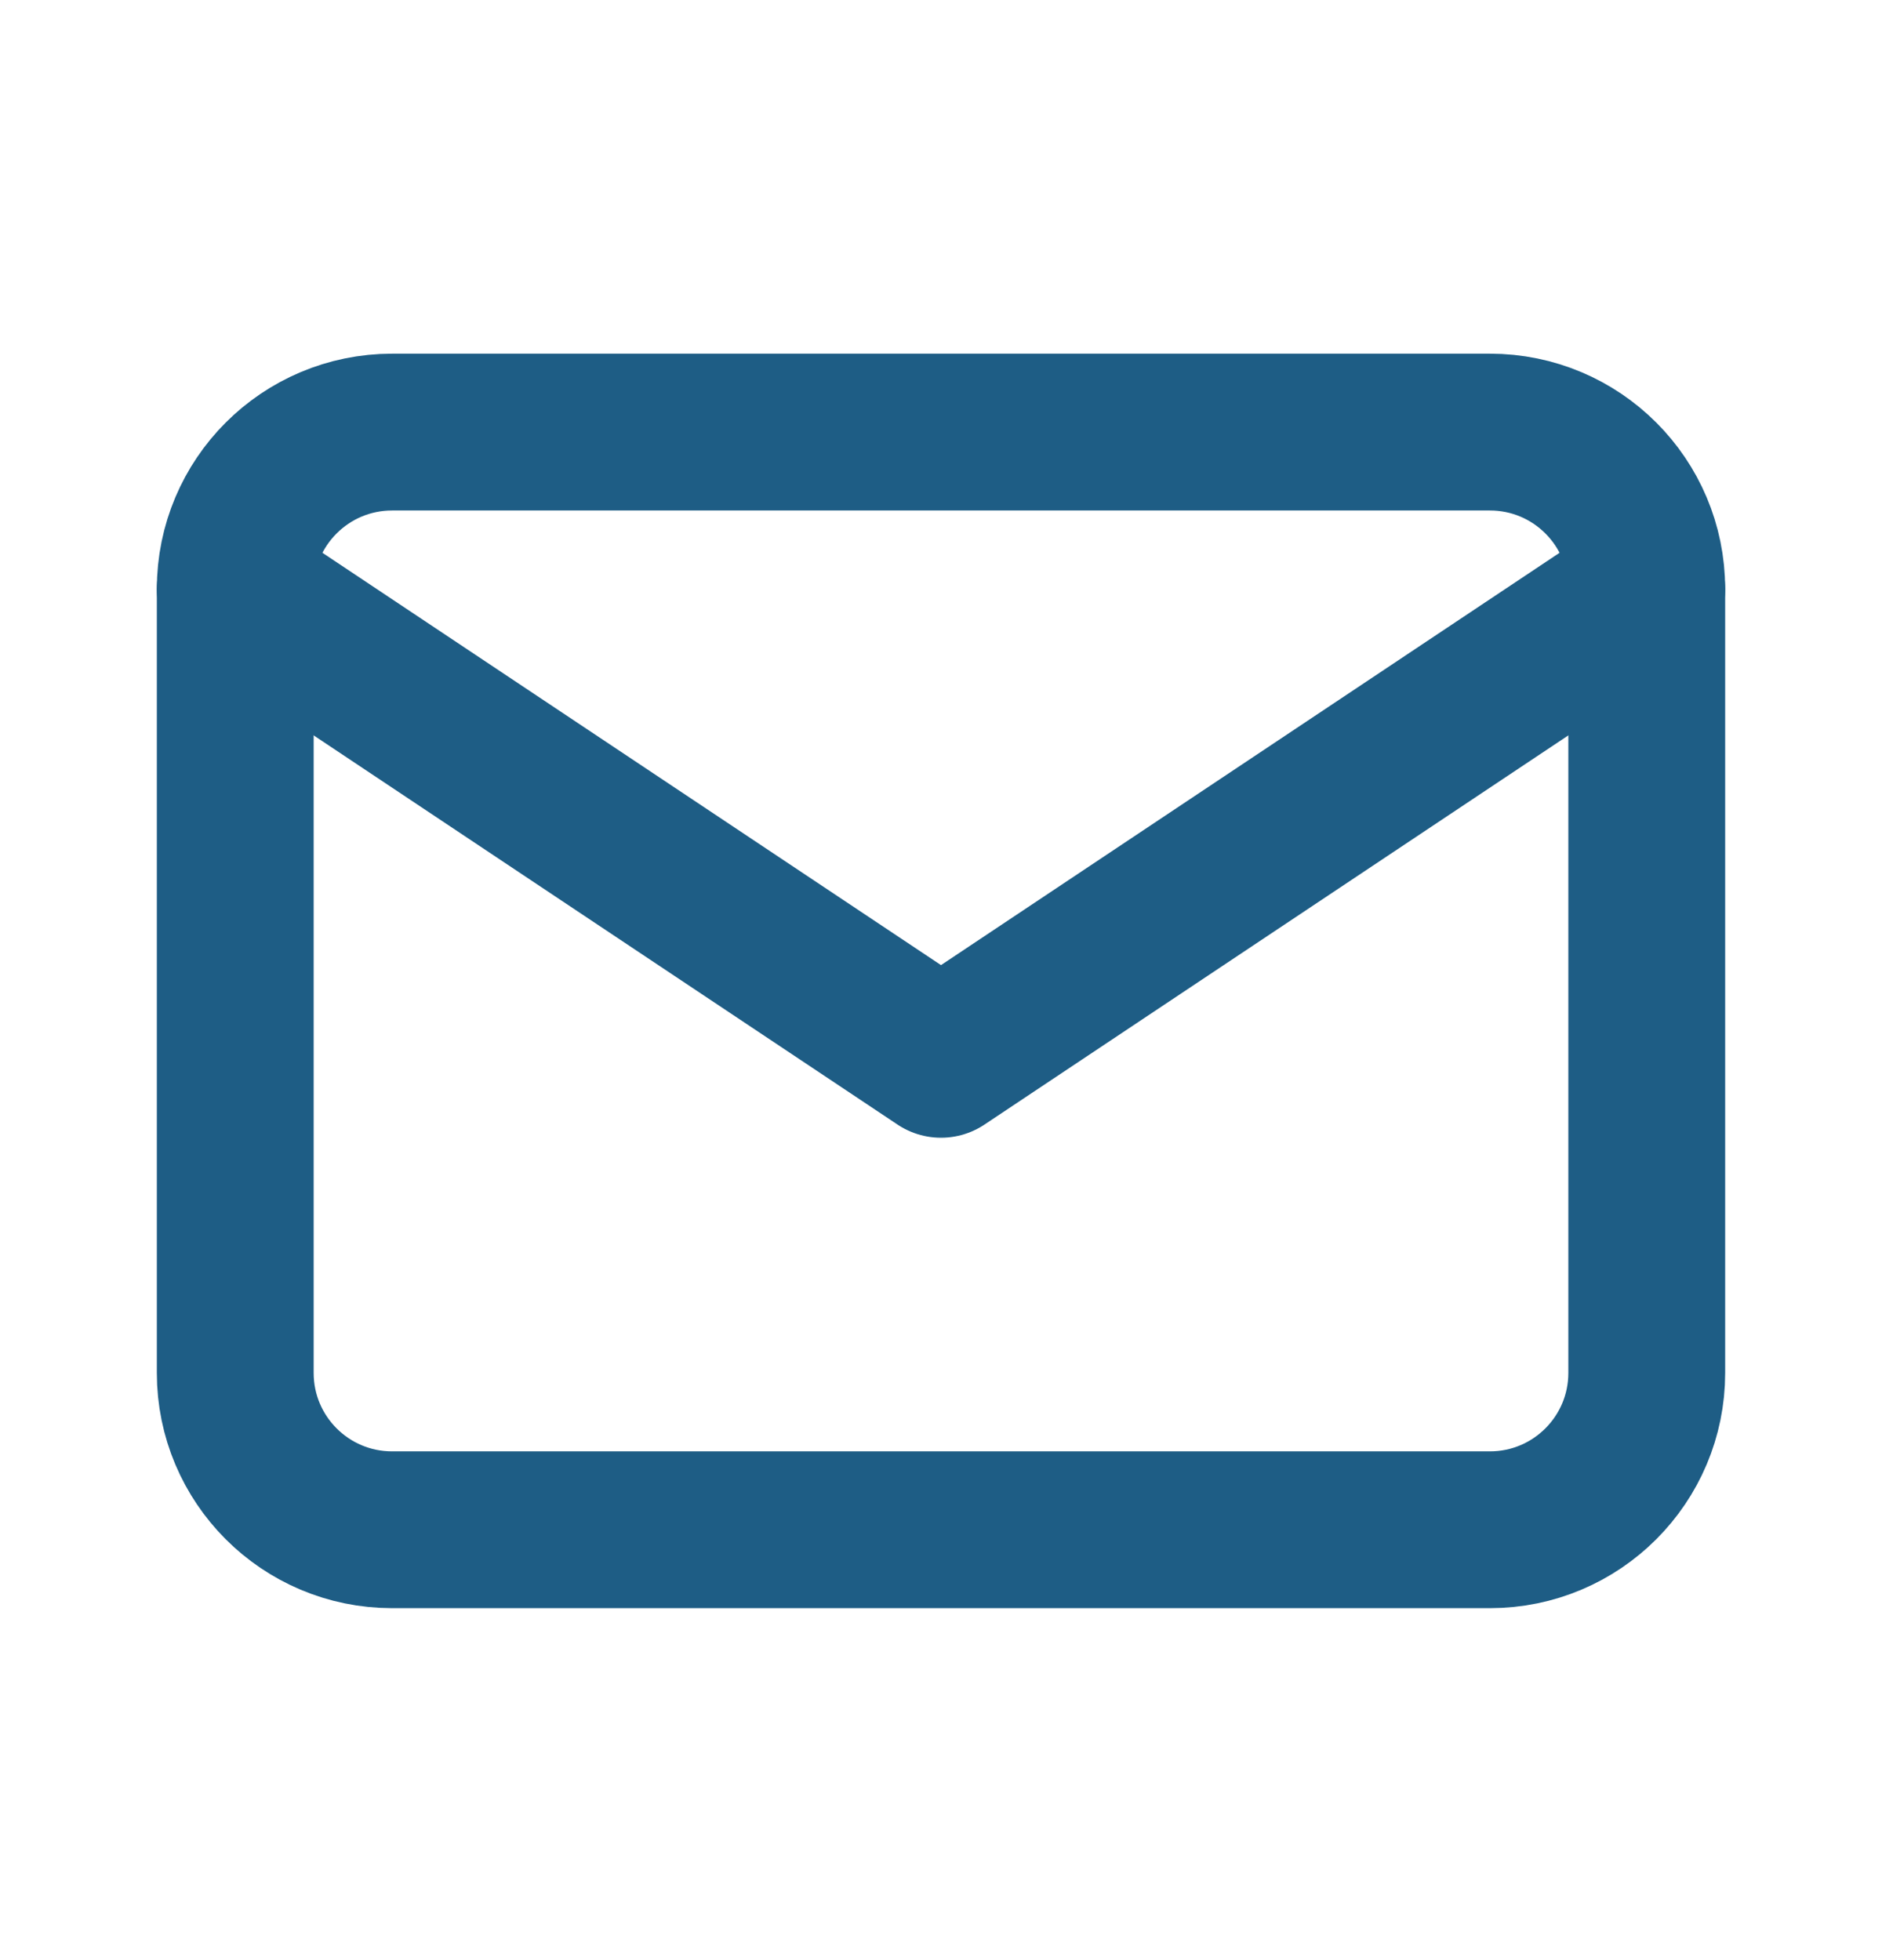 <svg width="24" height="25" viewBox="0 0 24 25" fill="none" xmlns="http://www.w3.org/2000/svg">
<path d="M19 5.511H5C3.895 5.511 3 6.406 3 7.511V17.511C3 18.615 3.895 19.511 5 19.511H19C20.105 19.511 21 18.615 21 17.511V7.511C21 6.406 20.105 5.511 19 5.511Z" stroke="#1E5D85" stroke-width="2" stroke-linecap="round" stroke-linejoin="round"/>
<path d="M3 7.511L12 13.511L21 7.511" stroke="#1E5D85" stroke-width="2" stroke-linecap="round" stroke-linejoin="round"/>
</svg>
